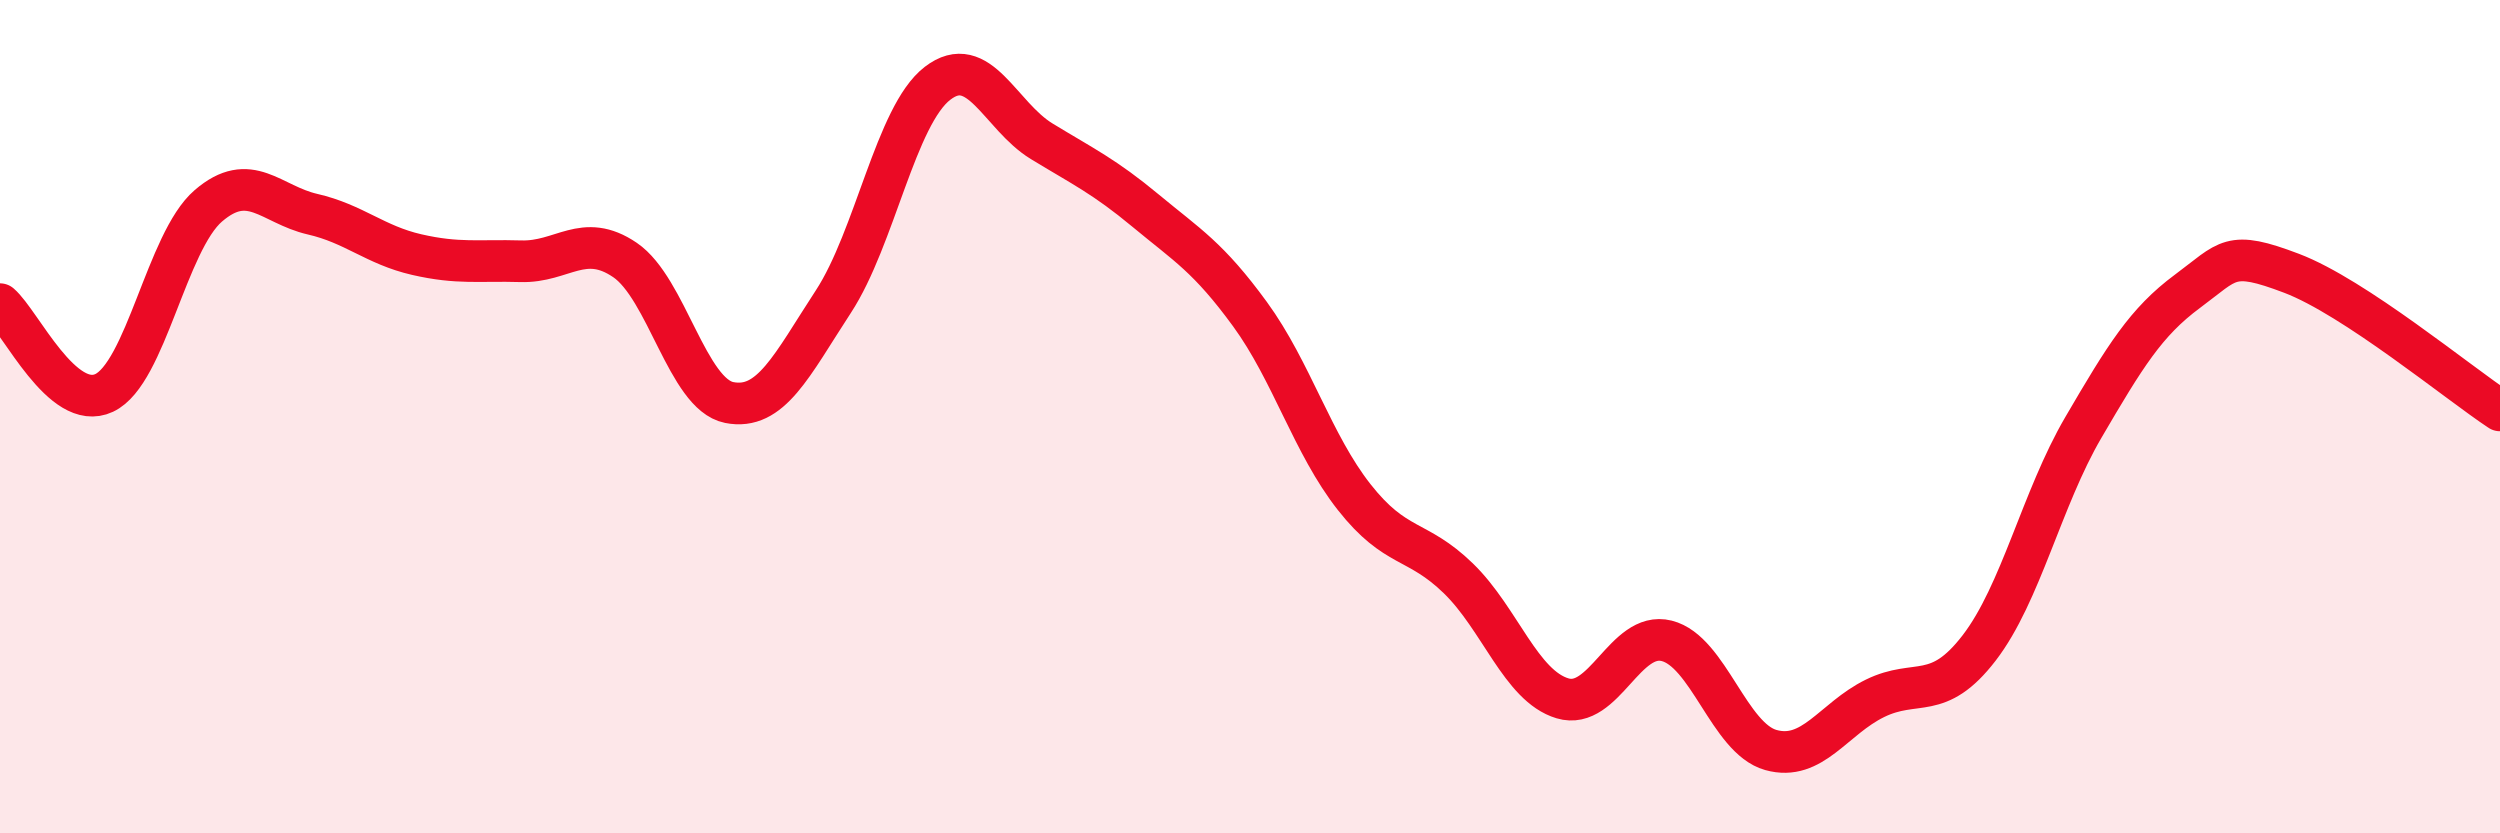 
    <svg width="60" height="20" viewBox="0 0 60 20" xmlns="http://www.w3.org/2000/svg">
      <path
        d="M 0,7.3 C 0.5,7.73 1.5,9.9 2.5,9.43 C 3.5,8.96 4,5.8 5,4.94 C 6,4.08 6.5,4.91 7.5,5.14 C 8.5,5.37 9,5.88 10,6.11 C 11,6.34 11.5,6.24 12.5,6.27 C 13.5,6.3 14,5.56 15,6.24 C 16,6.92 16.5,9.46 17.5,9.66 C 18.5,9.86 19,8.77 20,7.24 C 21,5.71 21.5,2.77 22.5,2 C 23.5,1.23 24,2.78 25,3.39 C 26,4 26.5,4.23 27.5,5.06 C 28.5,5.89 29,6.17 30,7.54 C 31,8.91 31.5,10.66 32.5,11.93 C 33.5,13.2 34,12.91 35,13.88 C 36,14.85 36.5,16.46 37.5,16.76 C 38.5,17.06 39,15.13 40,15.38 C 41,15.63 41.5,17.72 42.5,18 C 43.5,18.28 44,17.25 45,16.76 C 46,16.27 46.5,16.85 47.5,15.55 C 48.5,14.25 49,11.97 50,10.26 C 51,8.55 51.5,7.73 52.5,6.99 C 53.5,6.25 53.5,5.99 55,6.56 C 56.5,7.13 59,9.19 60,9.85L60 20L0 20Z"
        fill="#EB0A25"
        opacity="0.1"
        stroke-linecap="round"
        stroke-linejoin="round"
      />
      <path
        d="M 0,7.3 C 0.5,7.73 1.5,9.9 2.5,9.43 C 3.5,8.96 4,5.8 5,4.94 C 6,4.08 6.5,4.91 7.5,5.14 C 8.5,5.37 9,5.88 10,6.11 C 11,6.34 11.5,6.24 12.5,6.27 C 13.5,6.3 14,5.56 15,6.24 C 16,6.92 16.5,9.46 17.5,9.66 C 18.5,9.86 19,8.77 20,7.24 C 21,5.71 21.5,2.77 22.5,2 C 23.5,1.23 24,2.78 25,3.39 C 26,4 26.5,4.23 27.5,5.06 C 28.5,5.89 29,6.17 30,7.54 C 31,8.91 31.5,10.66 32.5,11.93 C 33.5,13.2 34,12.91 35,13.88 C 36,14.85 36.5,16.46 37.5,16.76 C 38.5,17.06 39,15.13 40,15.38 C 41,15.63 41.5,17.72 42.5,18 C 43.5,18.28 44,17.25 45,16.76 C 46,16.27 46.5,16.85 47.5,15.55 C 48.5,14.25 49,11.97 50,10.26 C 51,8.55 51.5,7.73 52.5,6.99 C 53.5,6.25 53.5,5.99 55,6.56 C 56.5,7.13 59,9.19 60,9.85"
        stroke="#EB0A25"
        stroke-width="1"
        fill="none"
        stroke-linecap="round"
        stroke-linejoin="round"
      />
    </svg>
  